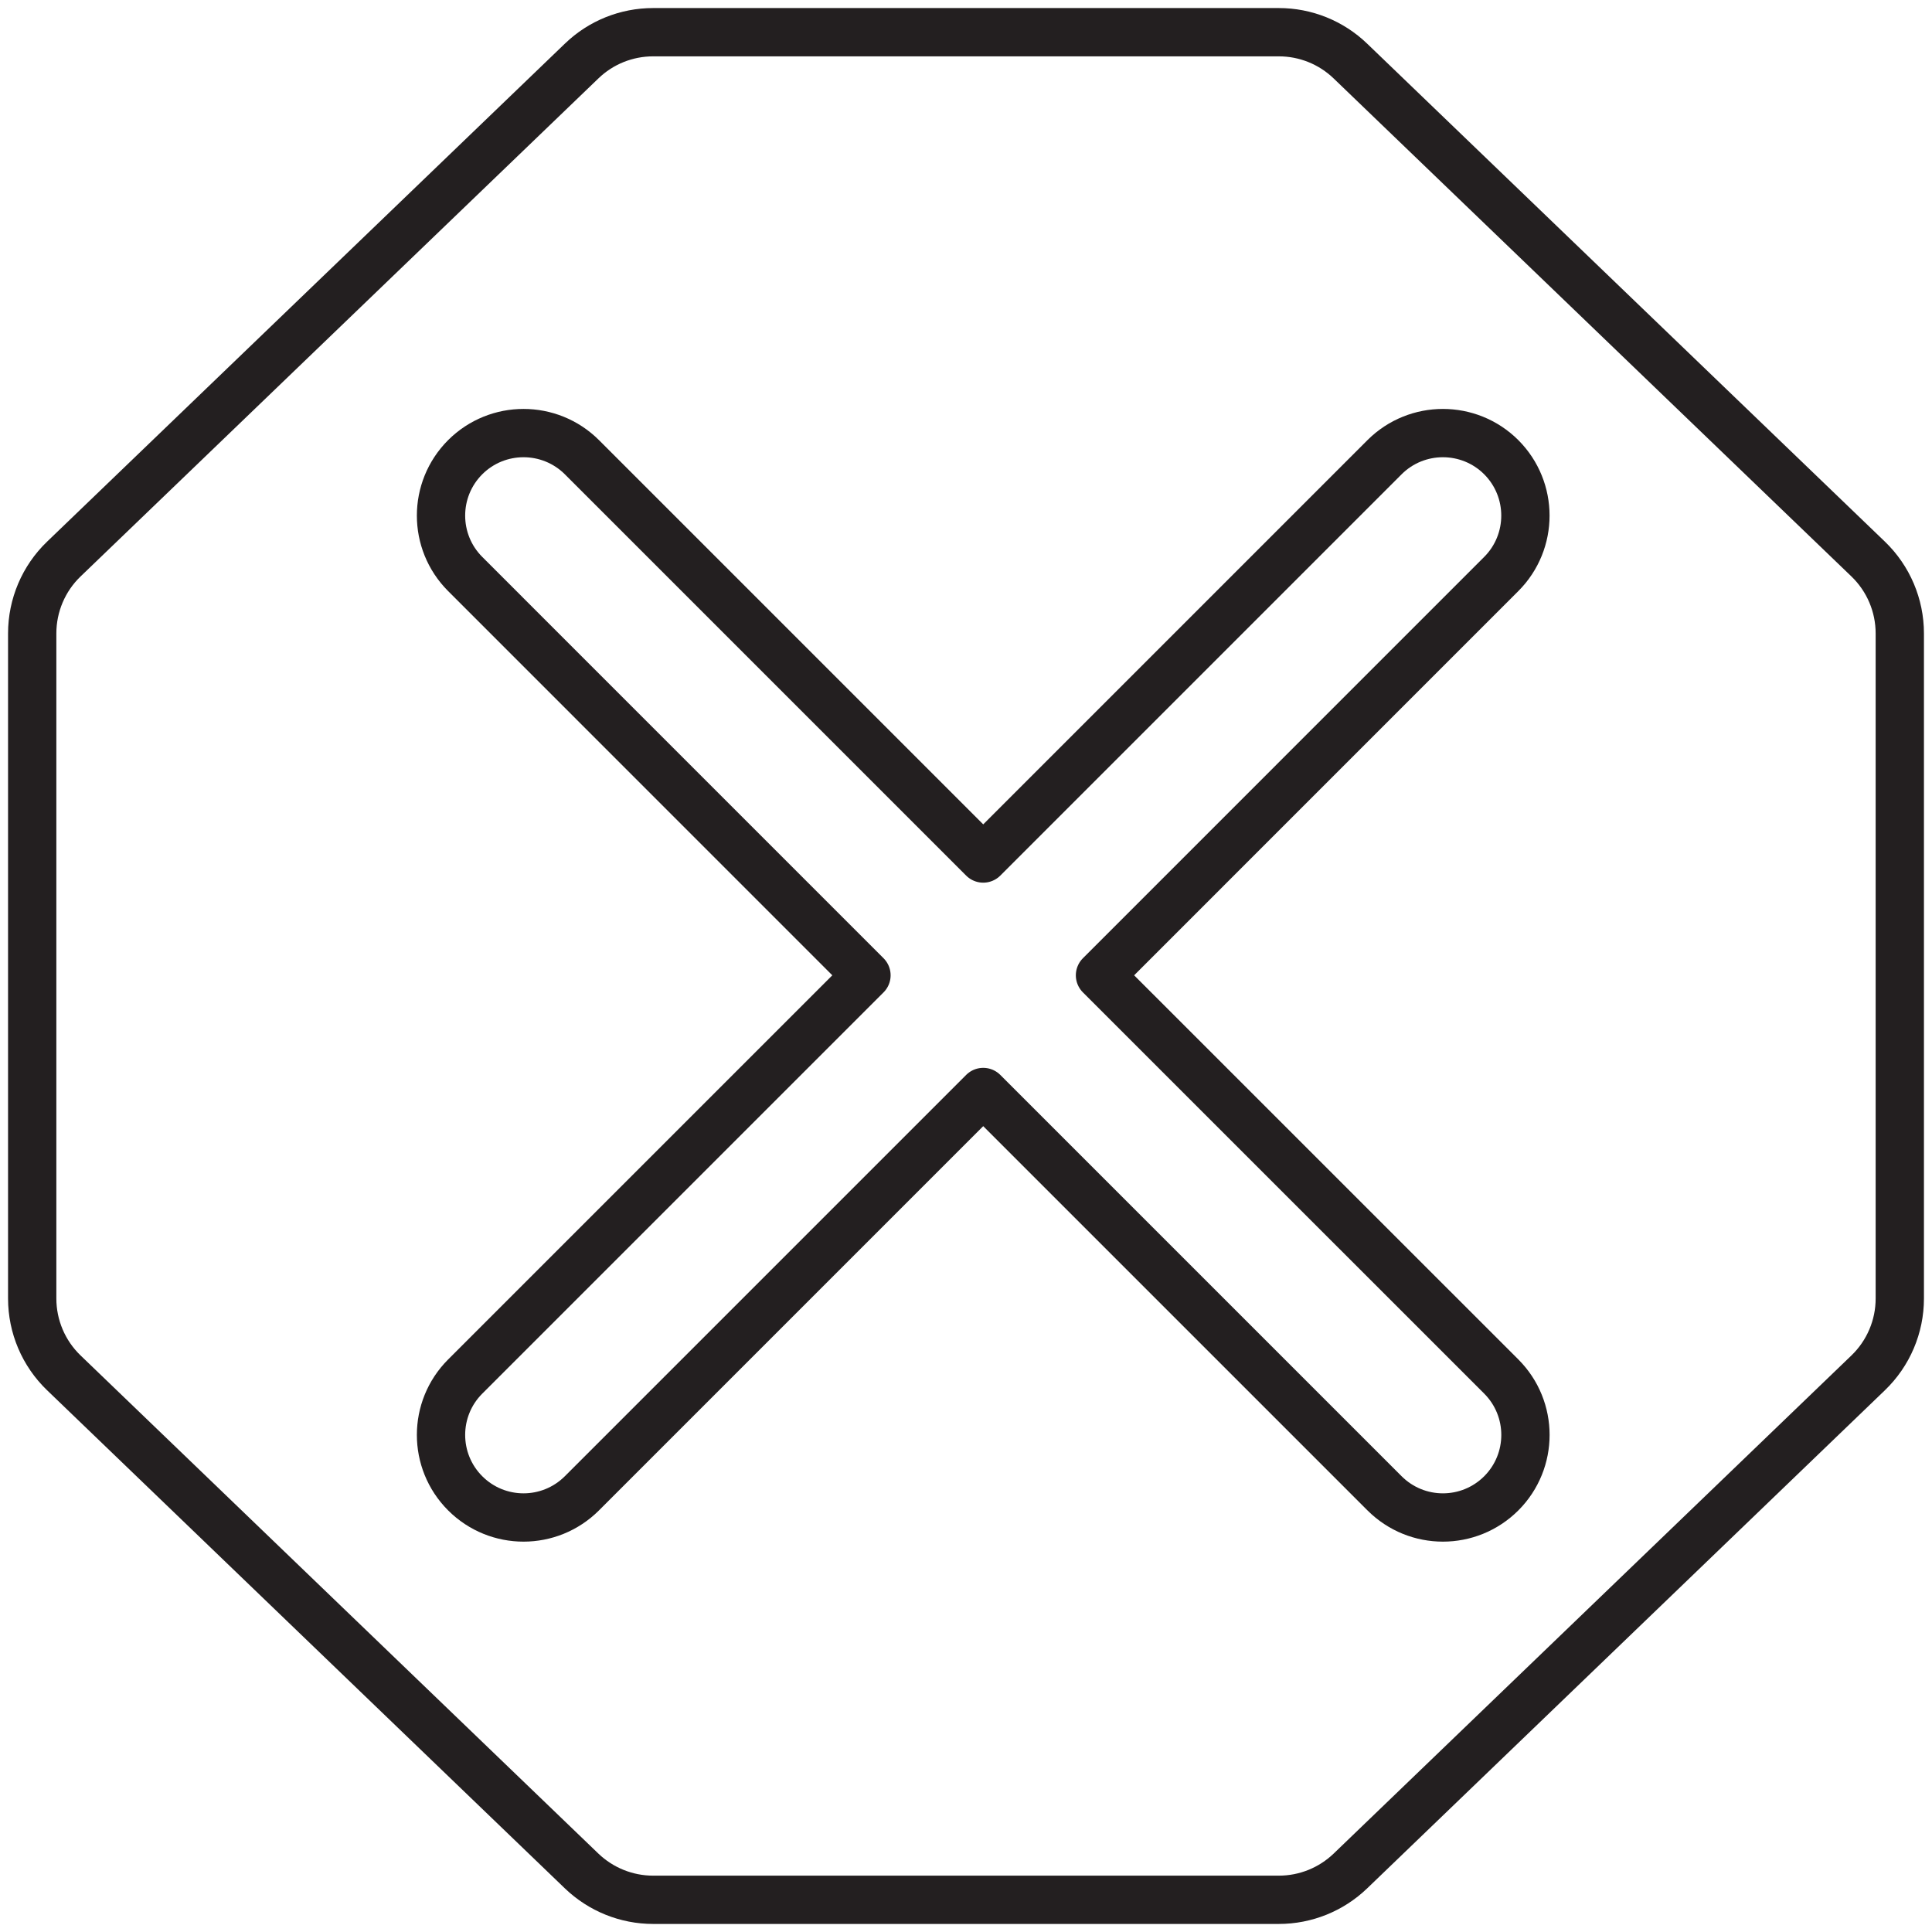 <?xml version="1.0" encoding="utf-8"?>
<!-- Generator: Adobe Illustrator 16.0.0, SVG Export Plug-In . SVG Version: 6.00 Build 0)  -->
<!DOCTYPE svg PUBLIC "-//W3C//DTD SVG 1.1//EN" "http://www.w3.org/Graphics/SVG/1.1/DTD/svg11.dtd">
<svg version="1.1" id="Layer_1" xmlns="http://www.w3.org/2000/svg" xmlns:xlink="http://www.w3.org/1999/xlink" x="0px" y="0px"
	 width="60px" height="60px" viewBox="0 0 60 60" style="enable-background:new 0 0 60 60;" xml:space="preserve">
<style type="text/css">
<![CDATA[
	.st0{fill:none;stroke:#231F20;stroke-width:1.5;stroke-linecap:round;stroke-linejoin:round;stroke-miterlimit:10;}
]]>
</style>
<g>
	<path class="st0" d="M58.017,17.361L41.938,1.896C41.34,1.32,40.544,1,39.715,1H20.284c-0.829,0-1.624,0.319-2.221,0.896
		L1.983,17.361C1.354,17.965,1,18.801,1,19.671v20.655c0,0.871,0.354,1.705,0.983,2.31l16.08,15.469
		C18.66,58.678,19.455,59,20.284,59h19.431c0.83,0,1.625-0.321,2.223-0.895l16.079-15.469C58.645,42.032,59,41.198,59,40.327V19.671
		C59,18.801,58.645,17.965,58.017,17.361z"/>
	<path class="st0" d="M34.161,30.289l12.462-12.463c1-1.002,1-2.625,0-3.627c-1-0.999-2.624-0.999-3.625,0L30.535,26.662
		L18.072,14.199c-1.002-0.999-2.625-0.999-3.625,0c-1.001,1.002-1.001,2.625,0,3.627l12.462,12.463L14.447,42.75
		c-1.001,1.002-1.001,2.624,0,3.626c0.5,0.5,1.156,0.751,1.812,0.751c0.656,0,1.312-0.251,1.813-0.751l12.463-12.463l12.463,12.463
		c0.501,0.5,1.156,0.751,1.813,0.751s1.312-0.251,1.813-0.751c1-1.002,1-2.624,0-3.626L34.161,30.289z"/>
</g>
</svg>
